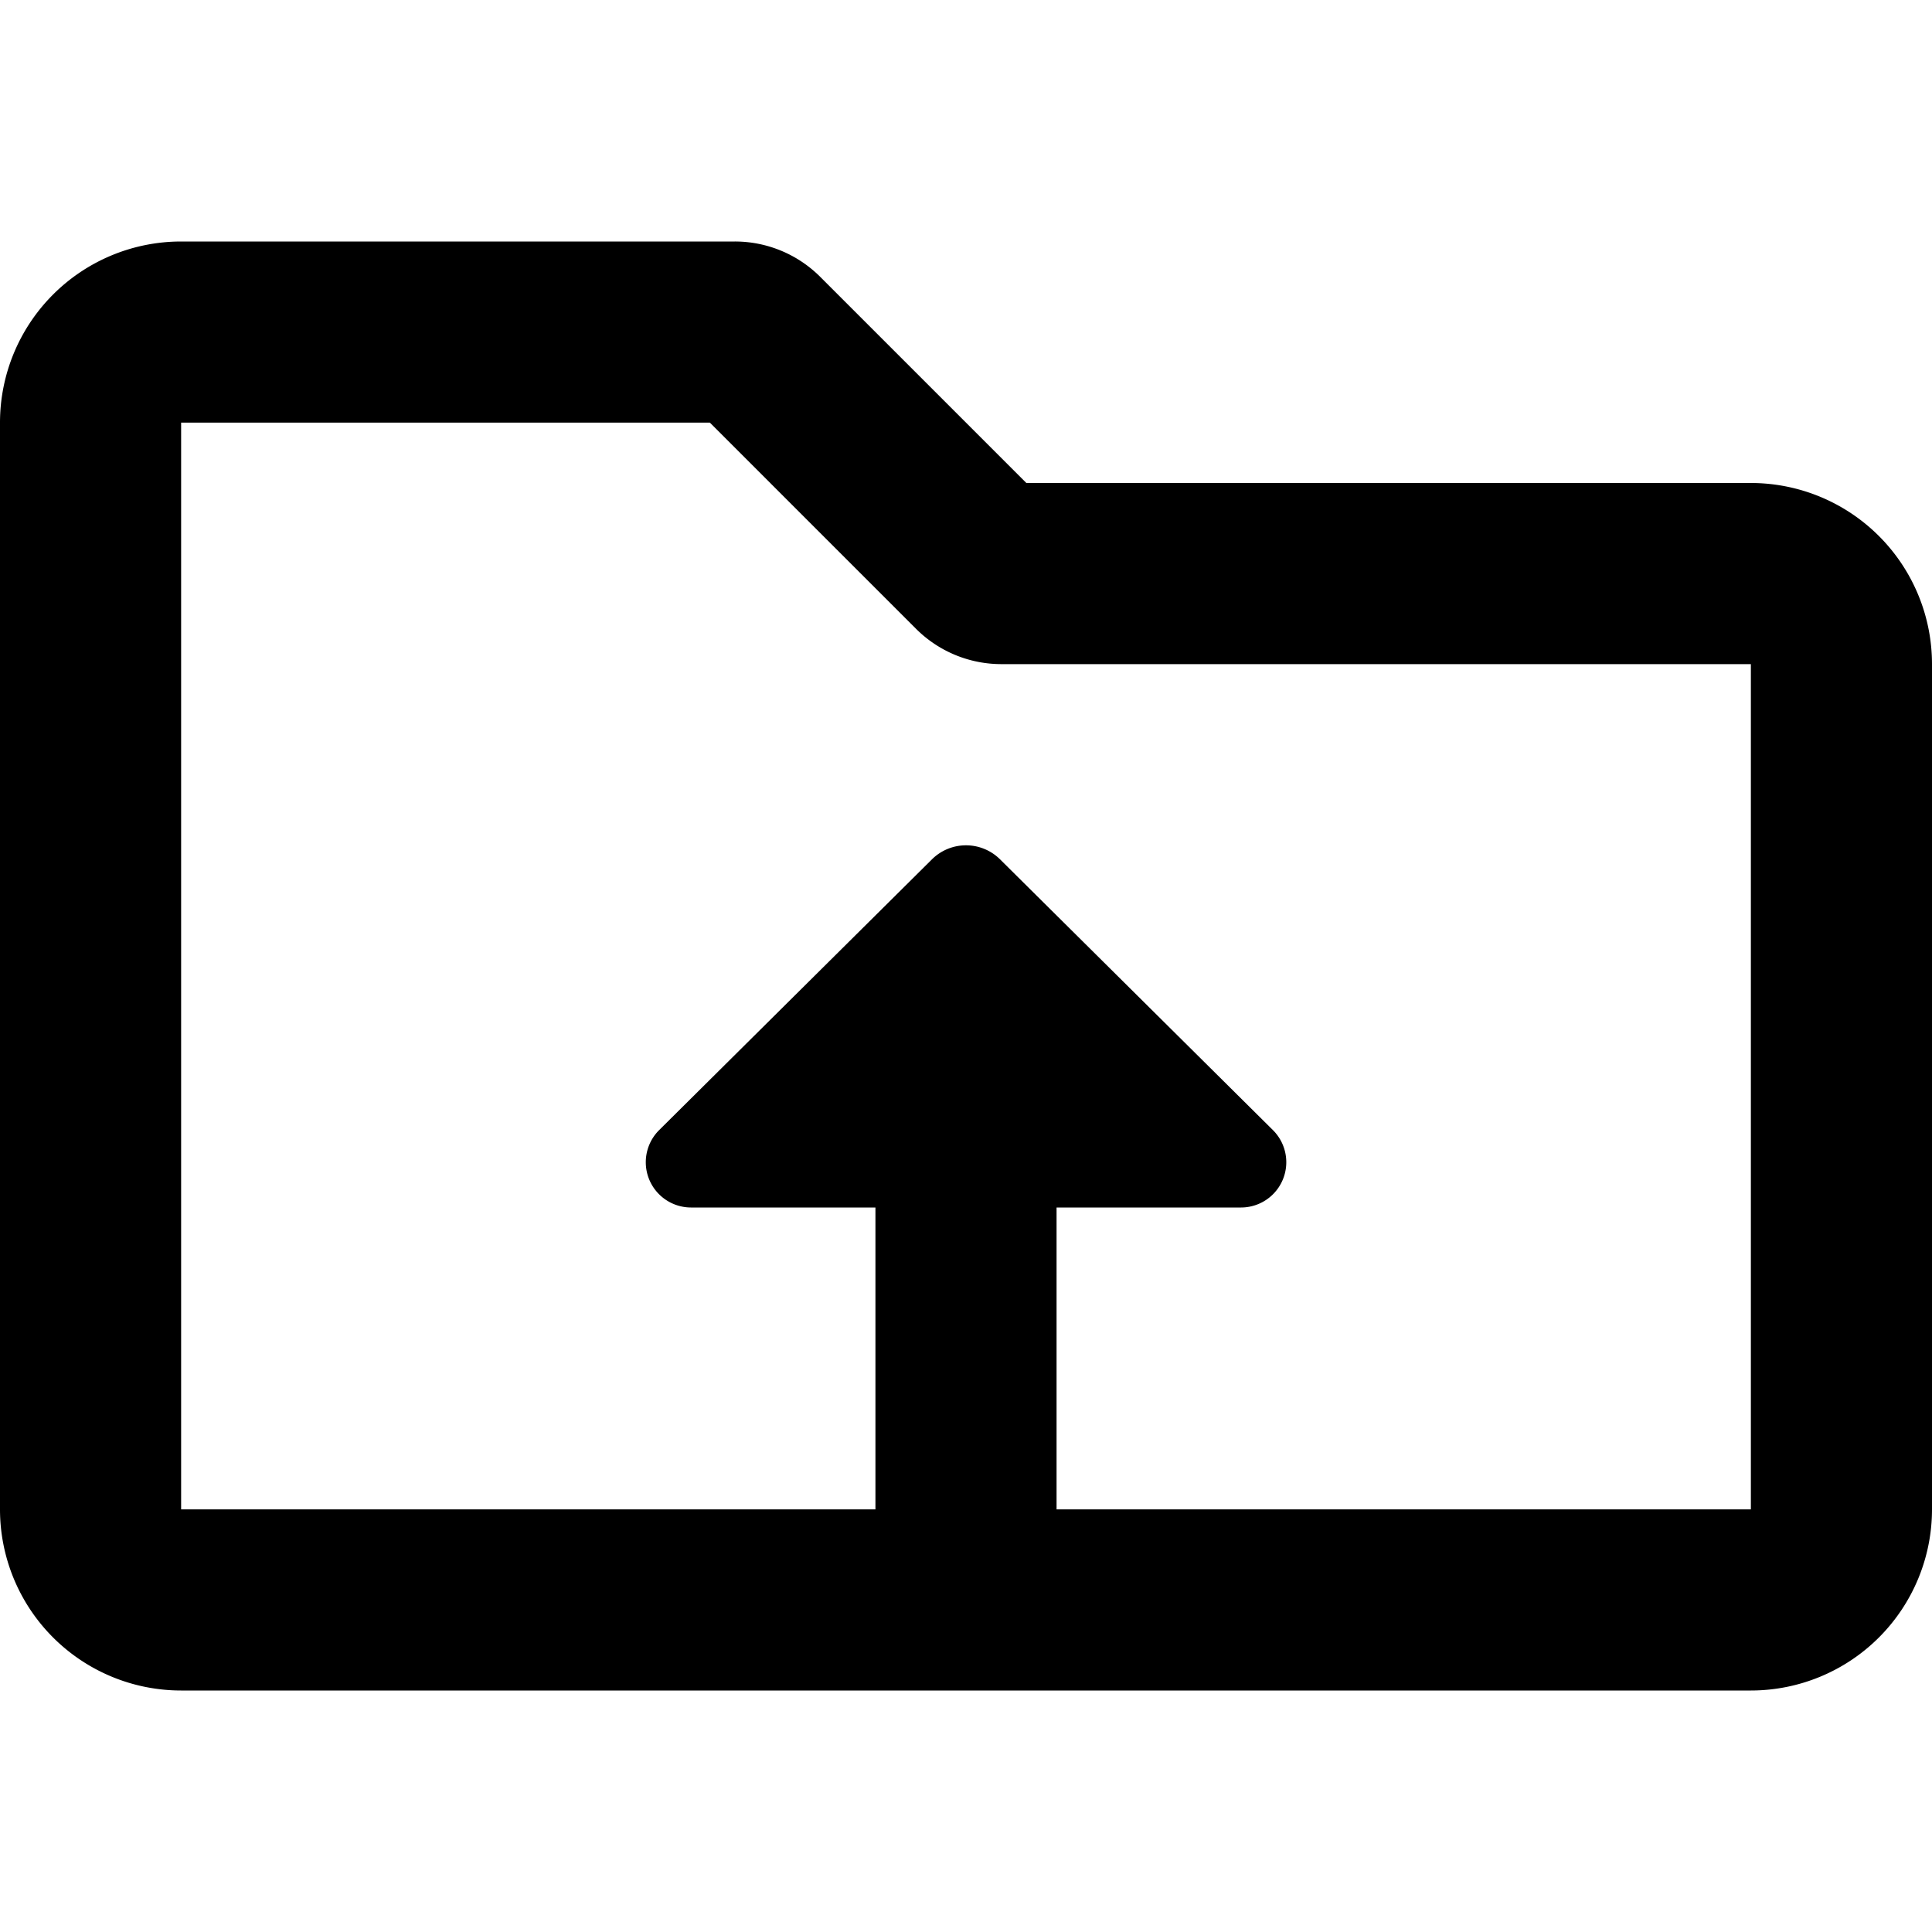 <svg xmlns="http://www.w3.org/2000/svg" viewBox="0 0 512 512"><!-- Font Awesome Pro 5.15.4 by @fontawesome - https://fontawesome.com License - https://fontawesome.com/license (Commercial License) --><path d="M464,128H272L217.37,73.37A32,32,0,0,0,194.74,64H48A48,48,0,0,0,0,112V400a48,48,0,0,0,48,48H464a48,48,0,0,0,48-48V176A48,48,0,0,0,464,128Zm0,272H280V320h48.88a12,12,0,0,0,8.45-20.52L265,227.71a12.81,12.81,0,0,0-18,0h0l-72.31,71.77A12,12,0,0,0,183.12,320H232v80H48V112H188.12l54.63,54.63A32,32,0,0,0,265.38,176H464Z"/></svg>
